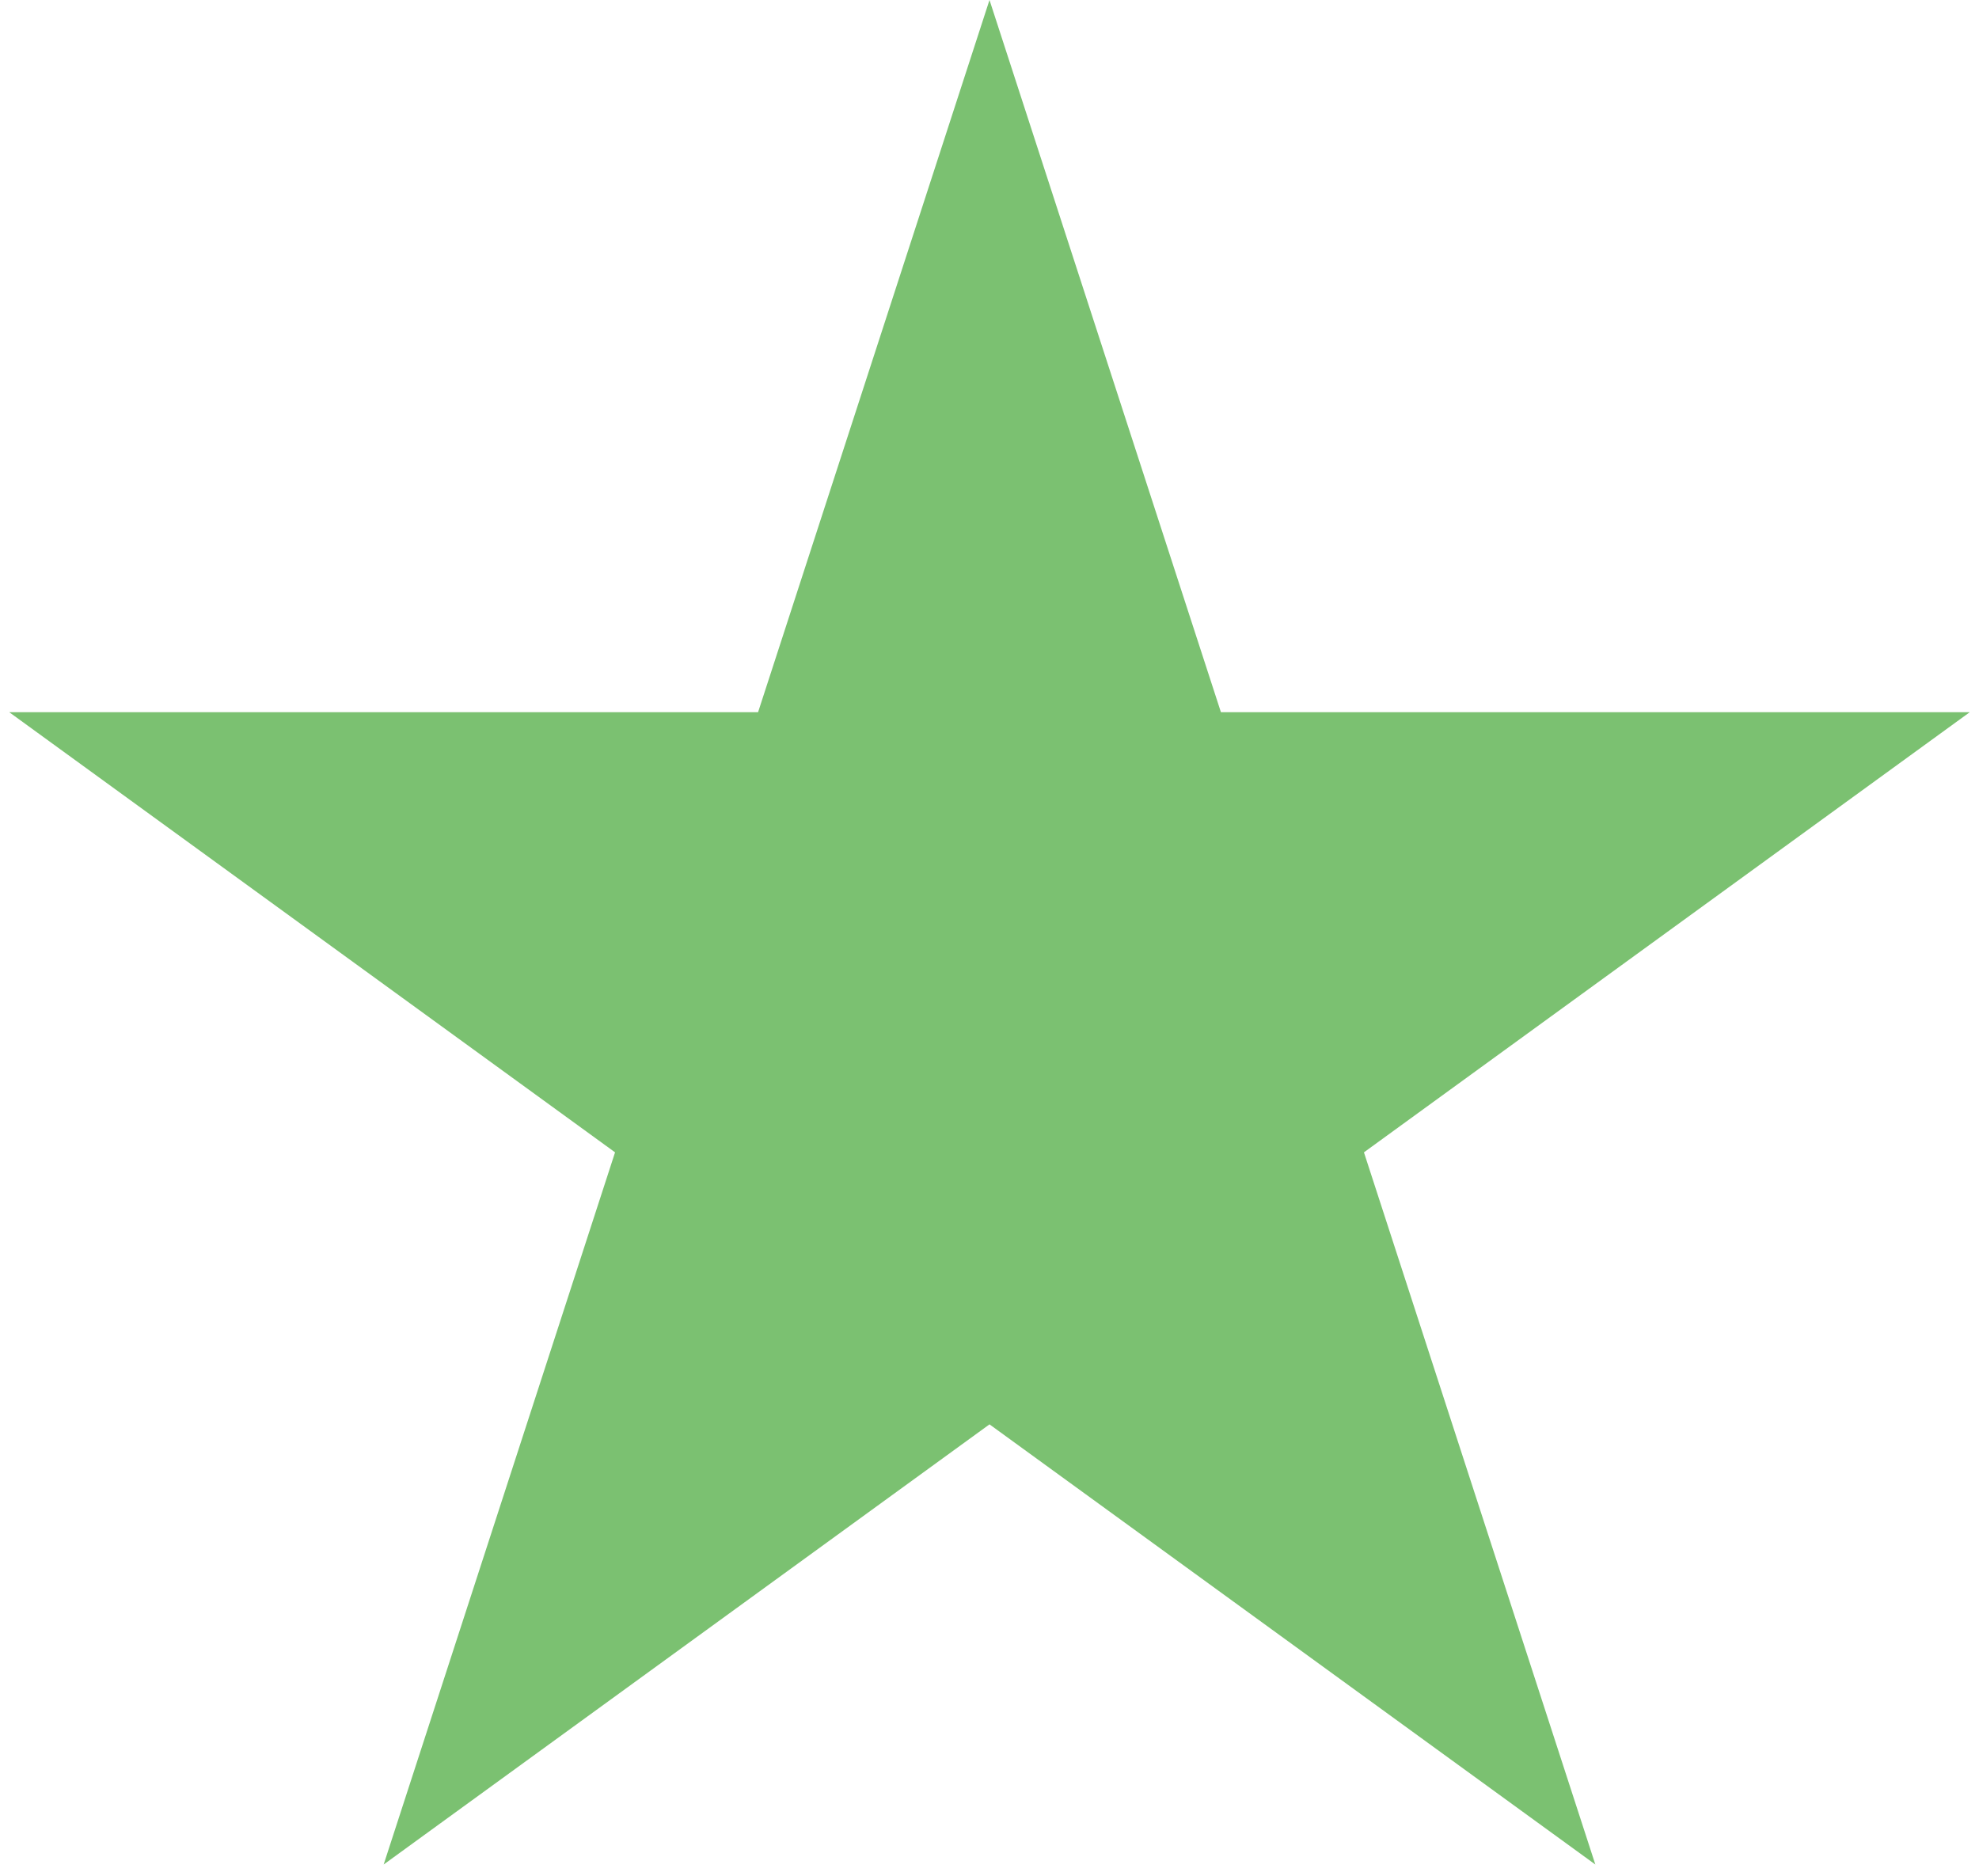 <svg width="96" height="91" viewBox="0 0 96 91" fill="none" xmlns="http://www.w3.org/2000/svg">
<g clip-path="url(#clip0_16_6)">
<path d="M48 0L59.226 34.549H95.553L66.164 55.902L77.389 90.451L48 69.098L18.611 90.451L29.836 55.902L0.447 34.549H36.774L48 0Z" fill="#7BC171"/>
</g>
<defs>
<clipPath id="clip0_16_6">
<rect width="96" height="91" fill="white"/>
</clipPath>
</defs>
</svg>
